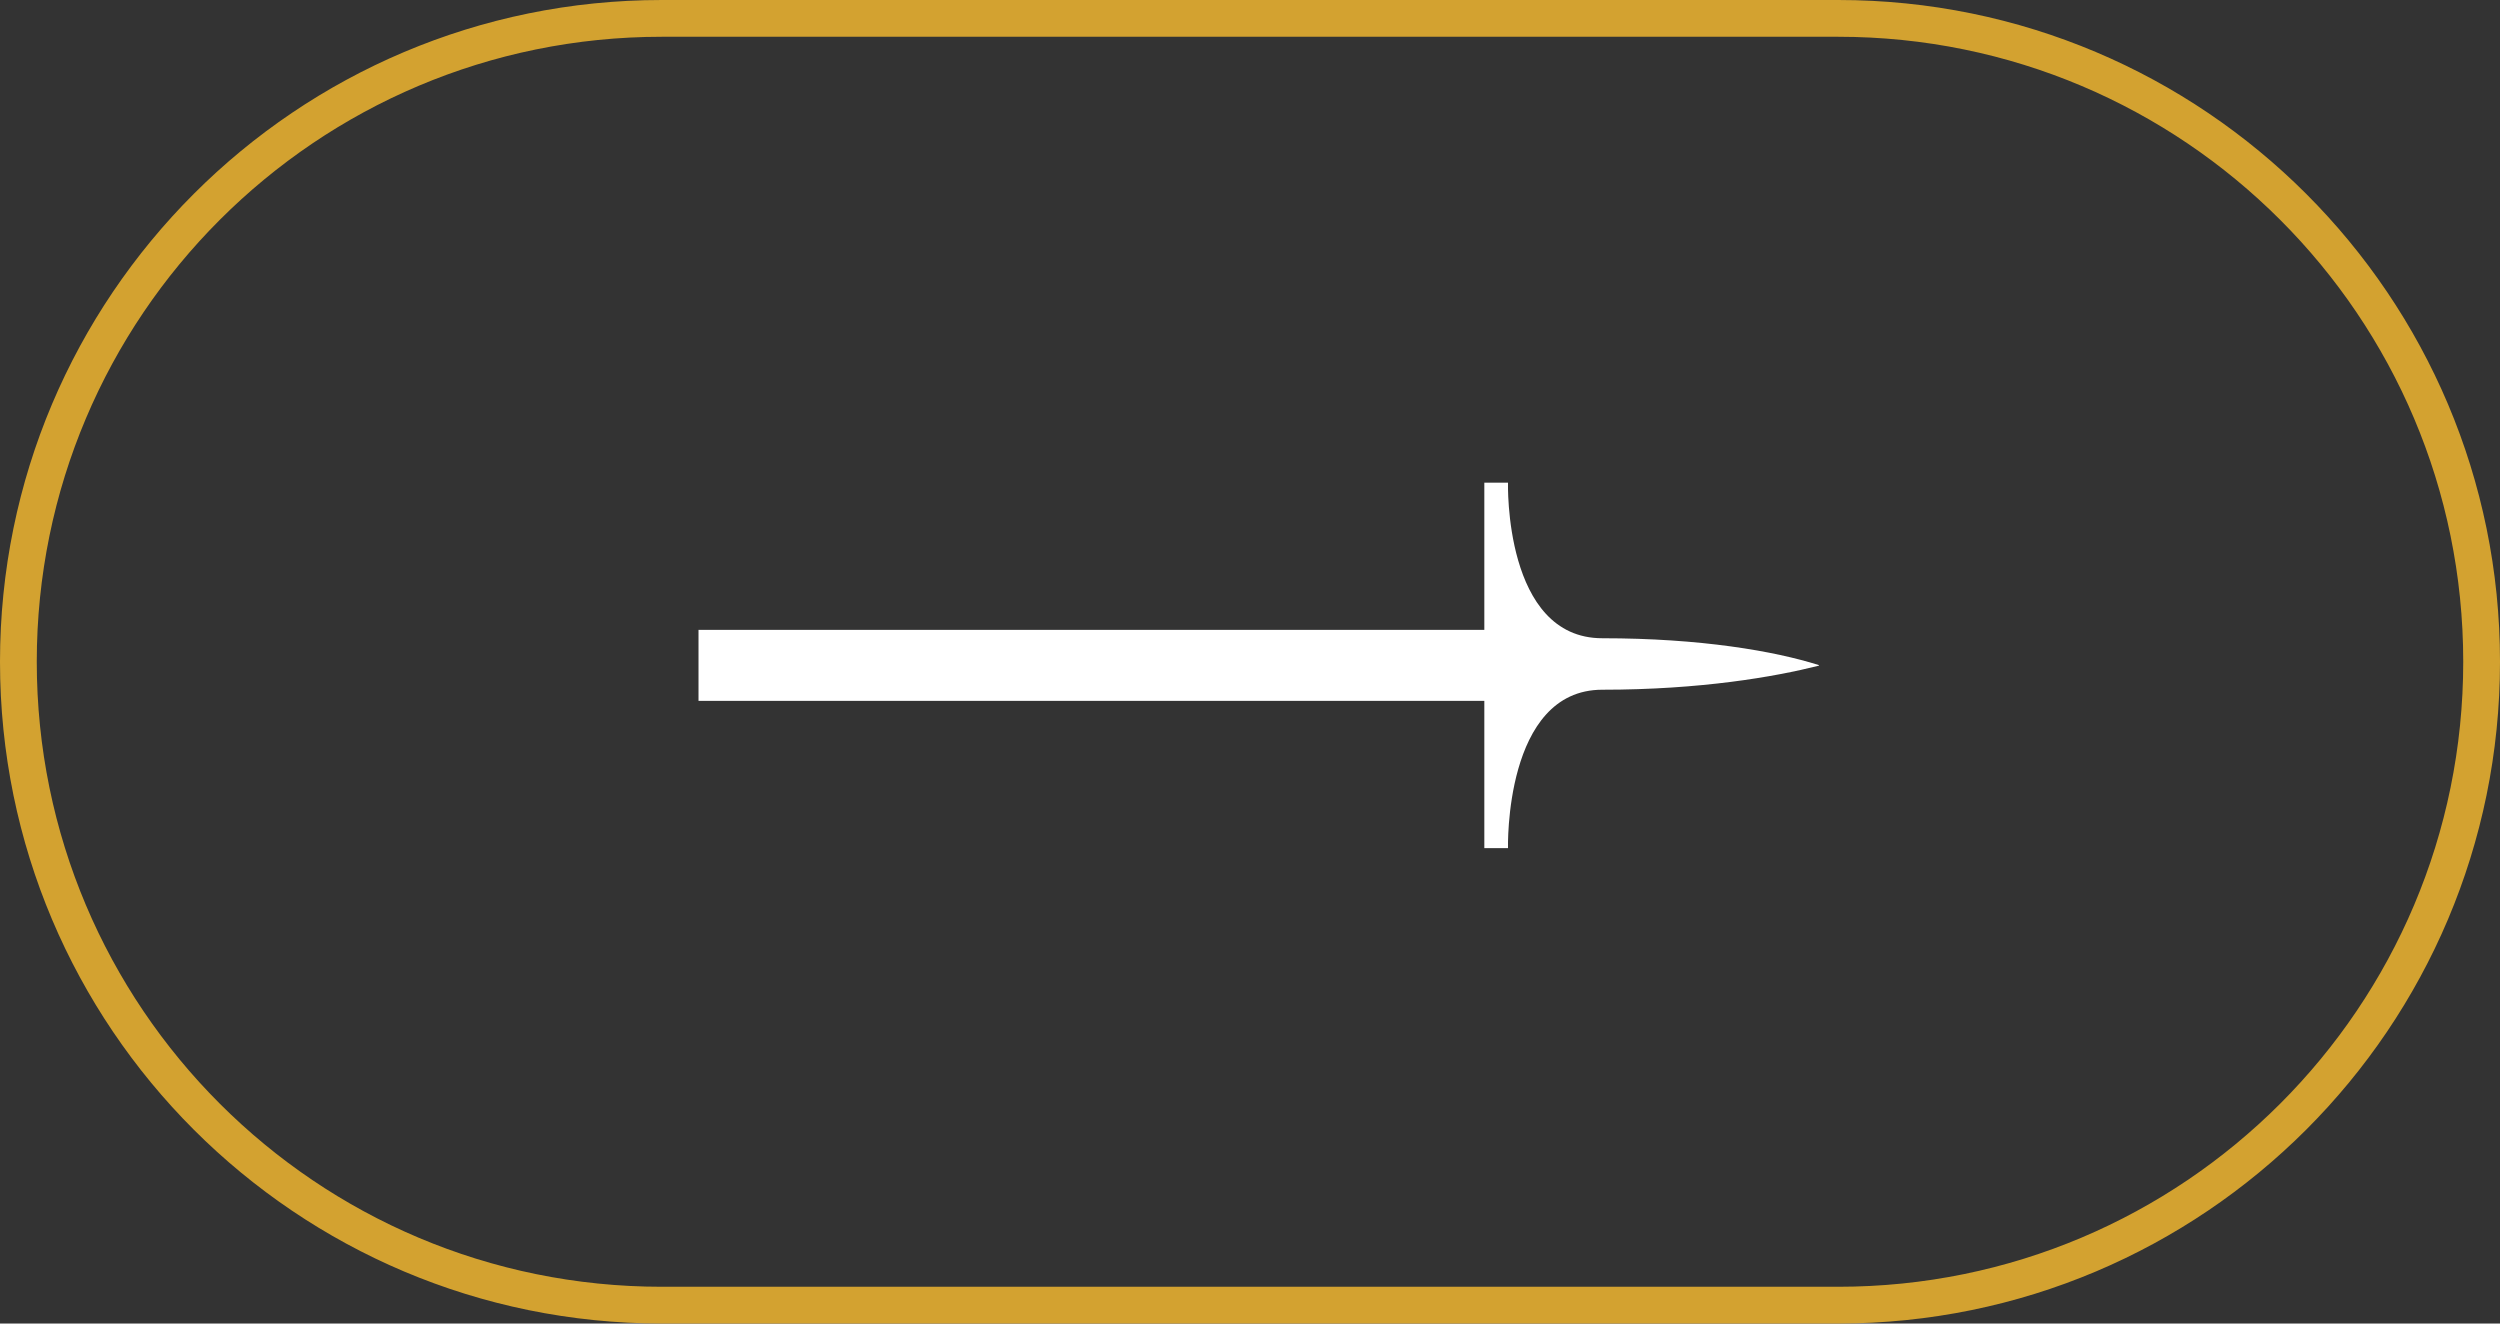 <?xml version="1.0" encoding="UTF-8"?> <svg xmlns="http://www.w3.org/2000/svg" width="272" height="144" viewBox="0 0 272 144" fill="none"><rect x="0" y="0" width="272" height="144" fill="#333333" stroke="none"/> <path d="M75.998 72.364V76.257H161.495V92.274H164.071C164.071 92.274 163.634 75.042 174.333 75.042C185.031 75.042 193.078 73.642 197.898 72.423V72.364C193.078 70.841 185.061 69.441 174.333 69.441C163.605 69.441 164.071 52.513 164.071 52.513H161.495V68.53H75.998V72.453" fill="white"></path> <path fill-rule="evenodd" clip-rule="evenodd" d="M200 4H72C34.445 4 4 34.445 4 72C4 109.555 34.445 140 72 140H200C237.555 140 268 109.555 268 72C268 34.445 237.555 4 200 4ZM72 0C32.236 0 0 32.236 0 72C0 111.765 32.236 144 72 144H200C239.764 144 272 111.765 272 72C272 32.236 239.764 0 200 0H72Z" fill="#D3A230"></path> </svg> 